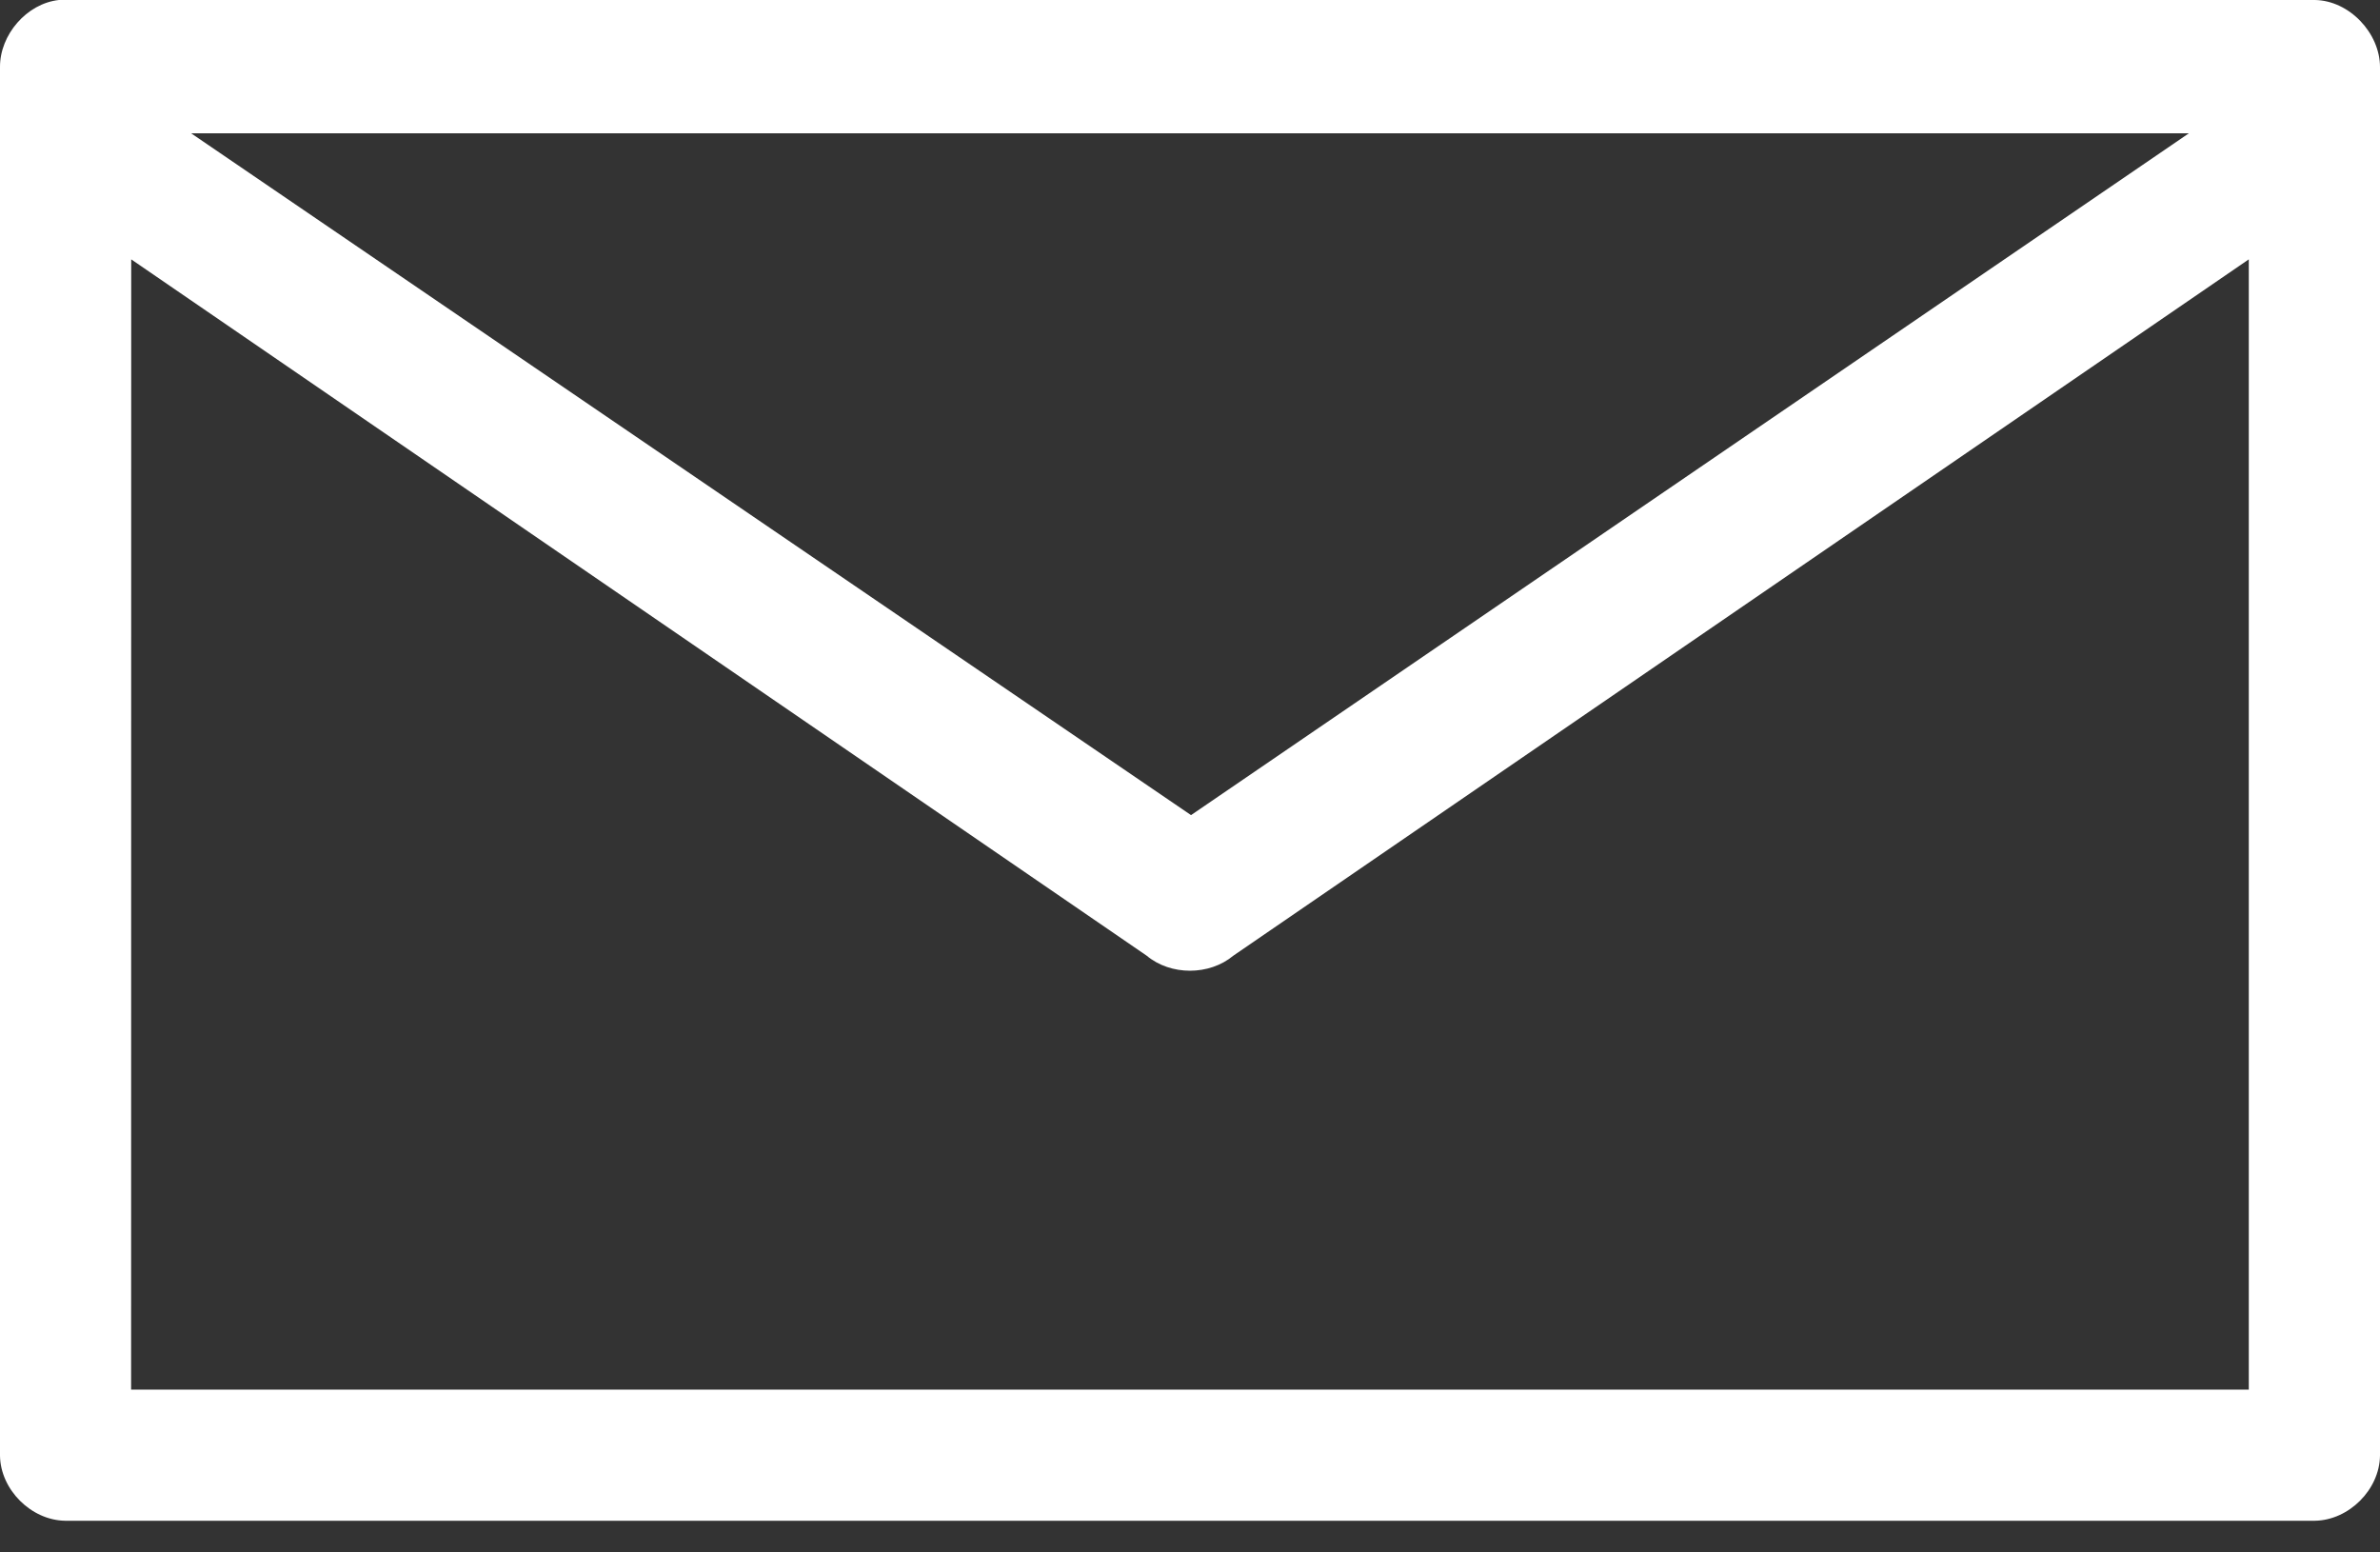 <svg width="23" height="15" viewBox="0 0 23 15" fill="none" xmlns="http://www.w3.org/2000/svg">
<rect x="0" y="0" width="23" height="15" fill="#333333" stroke="none"/>
<path d="M0.569 0C0.258 0.034 -0.002 0.336 9.19033e-06 0.649V14.066C0.005 14.394 0.301 14.689 0.629 14.694H22.371C22.699 14.689 22.995 14.394 23 14.066V0.649C23 0.318 22.702 0.005 22.371 0H0.569ZM1.847 1.288H21.153L11.51 7.876L1.847 1.288ZM1.268 2.506L11.081 9.234C11.313 9.428 11.686 9.428 11.919 9.234L21.732 2.506V13.427H1.267L1.268 2.506Z" fill="white"/>
</svg>
